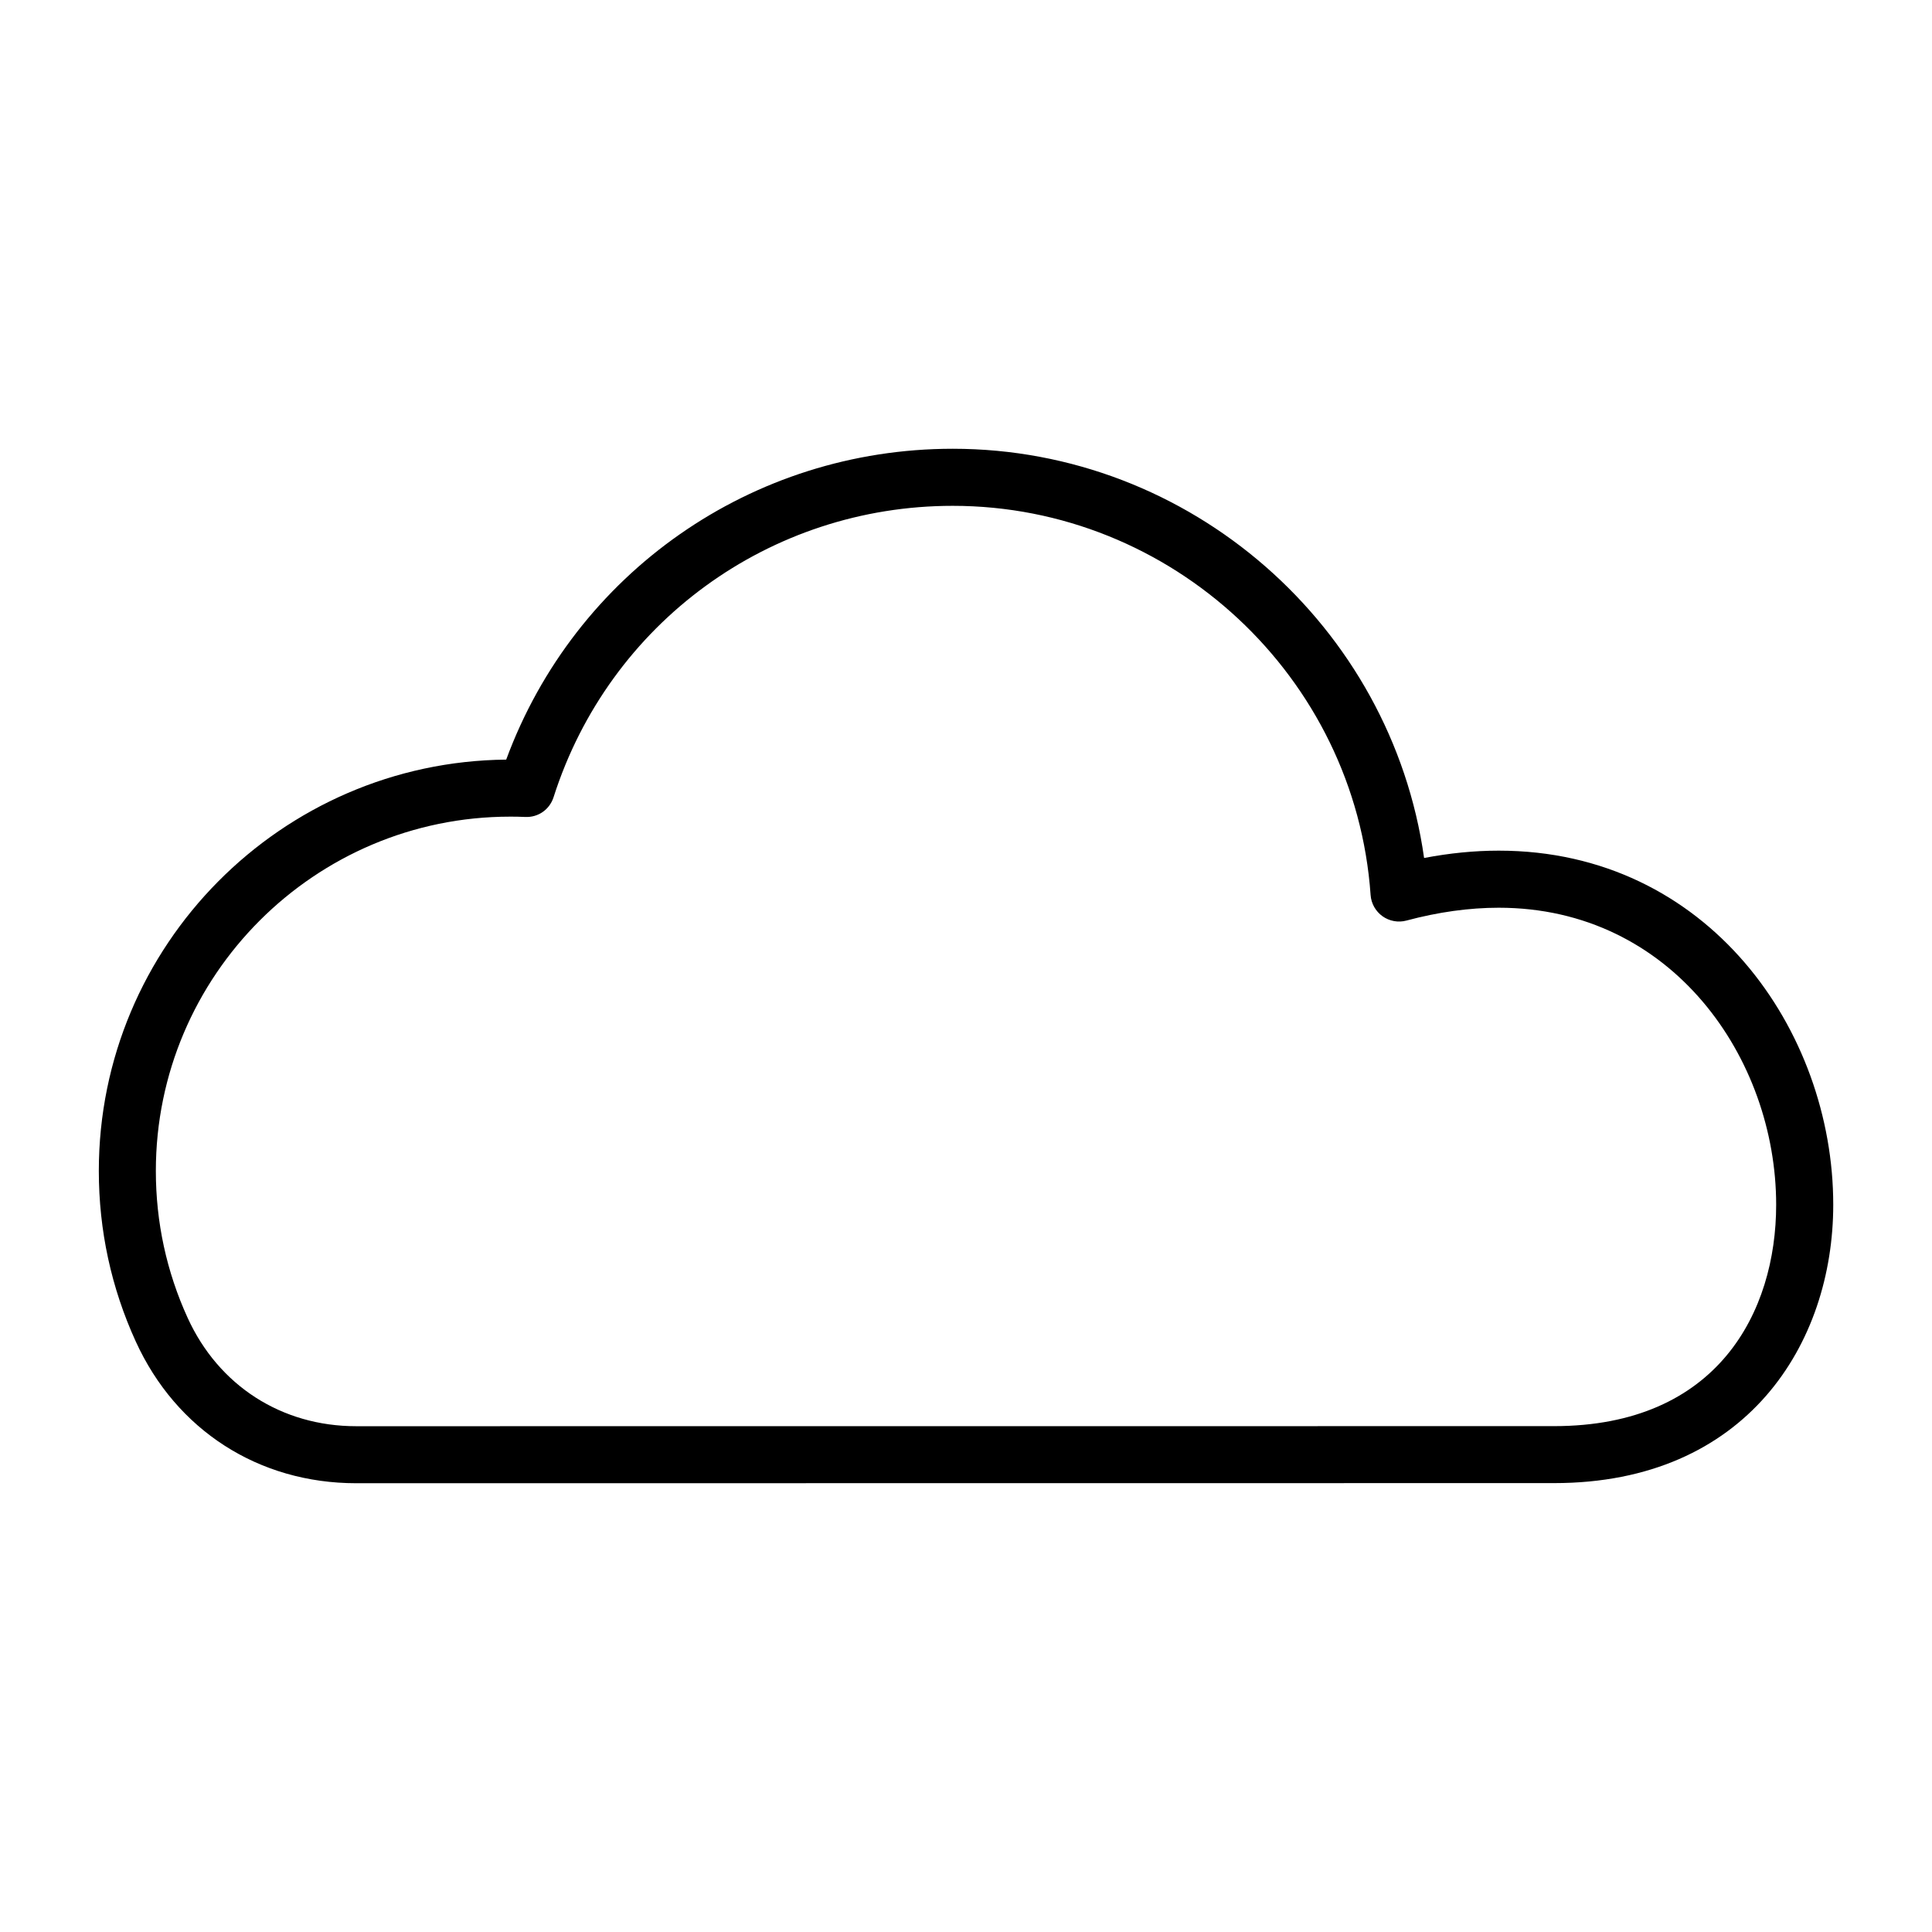 <?xml version="1.0" encoding="UTF-8"?>
<!-- Uploaded to: SVG Repo, www.svgrepo.com, Generator: SVG Repo Mixer Tools -->
<svg fill="#000000" width="800px" height="800px" version="1.1" viewBox="144 144 512 512" xmlns="http://www.w3.org/2000/svg">
 <path d="m238.4 537.07c-25.855 0-47.695-14.043-58.422-37.562-6.492-14.223-9.789-29.434-9.789-45.203 0-59.75 48.332-108.43 107.96-109 18.254-49.504 65.117-82.379 118.34-82.379 62.984 0 116.23 46.965 124.91 108.45 6.742-1.293 13.371-1.945 19.789-1.945 55.48 0 88.641 47.707 88.641 93.828 0 36.723-22.867 73.777-73.969 73.781zm40.793-176.65c-51.766 0-93.891 42.113-93.891 93.887 0 13.586 2.836 26.688 8.422 38.93 8.207 17.984 24.902 28.723 44.672 28.723l317.45-0.02c43.395-0.004 58.855-30.309 58.855-58.668 0-38.699-27.504-78.715-73.527-78.715-7.805 0-16.031 1.145-24.453 3.402-2.168 0.586-4.508 0.16-6.348-1.148-1.828-1.316-2.992-3.375-3.148-5.621-4.055-57.832-52.703-103.14-110.74-103.14-48.516 0-91.023 31.023-105.78 77.203-1.031 3.246-4.039 5.406-7.508 5.25-1.32-0.059-2.652-0.086-3.996-0.086z"/>
</svg>